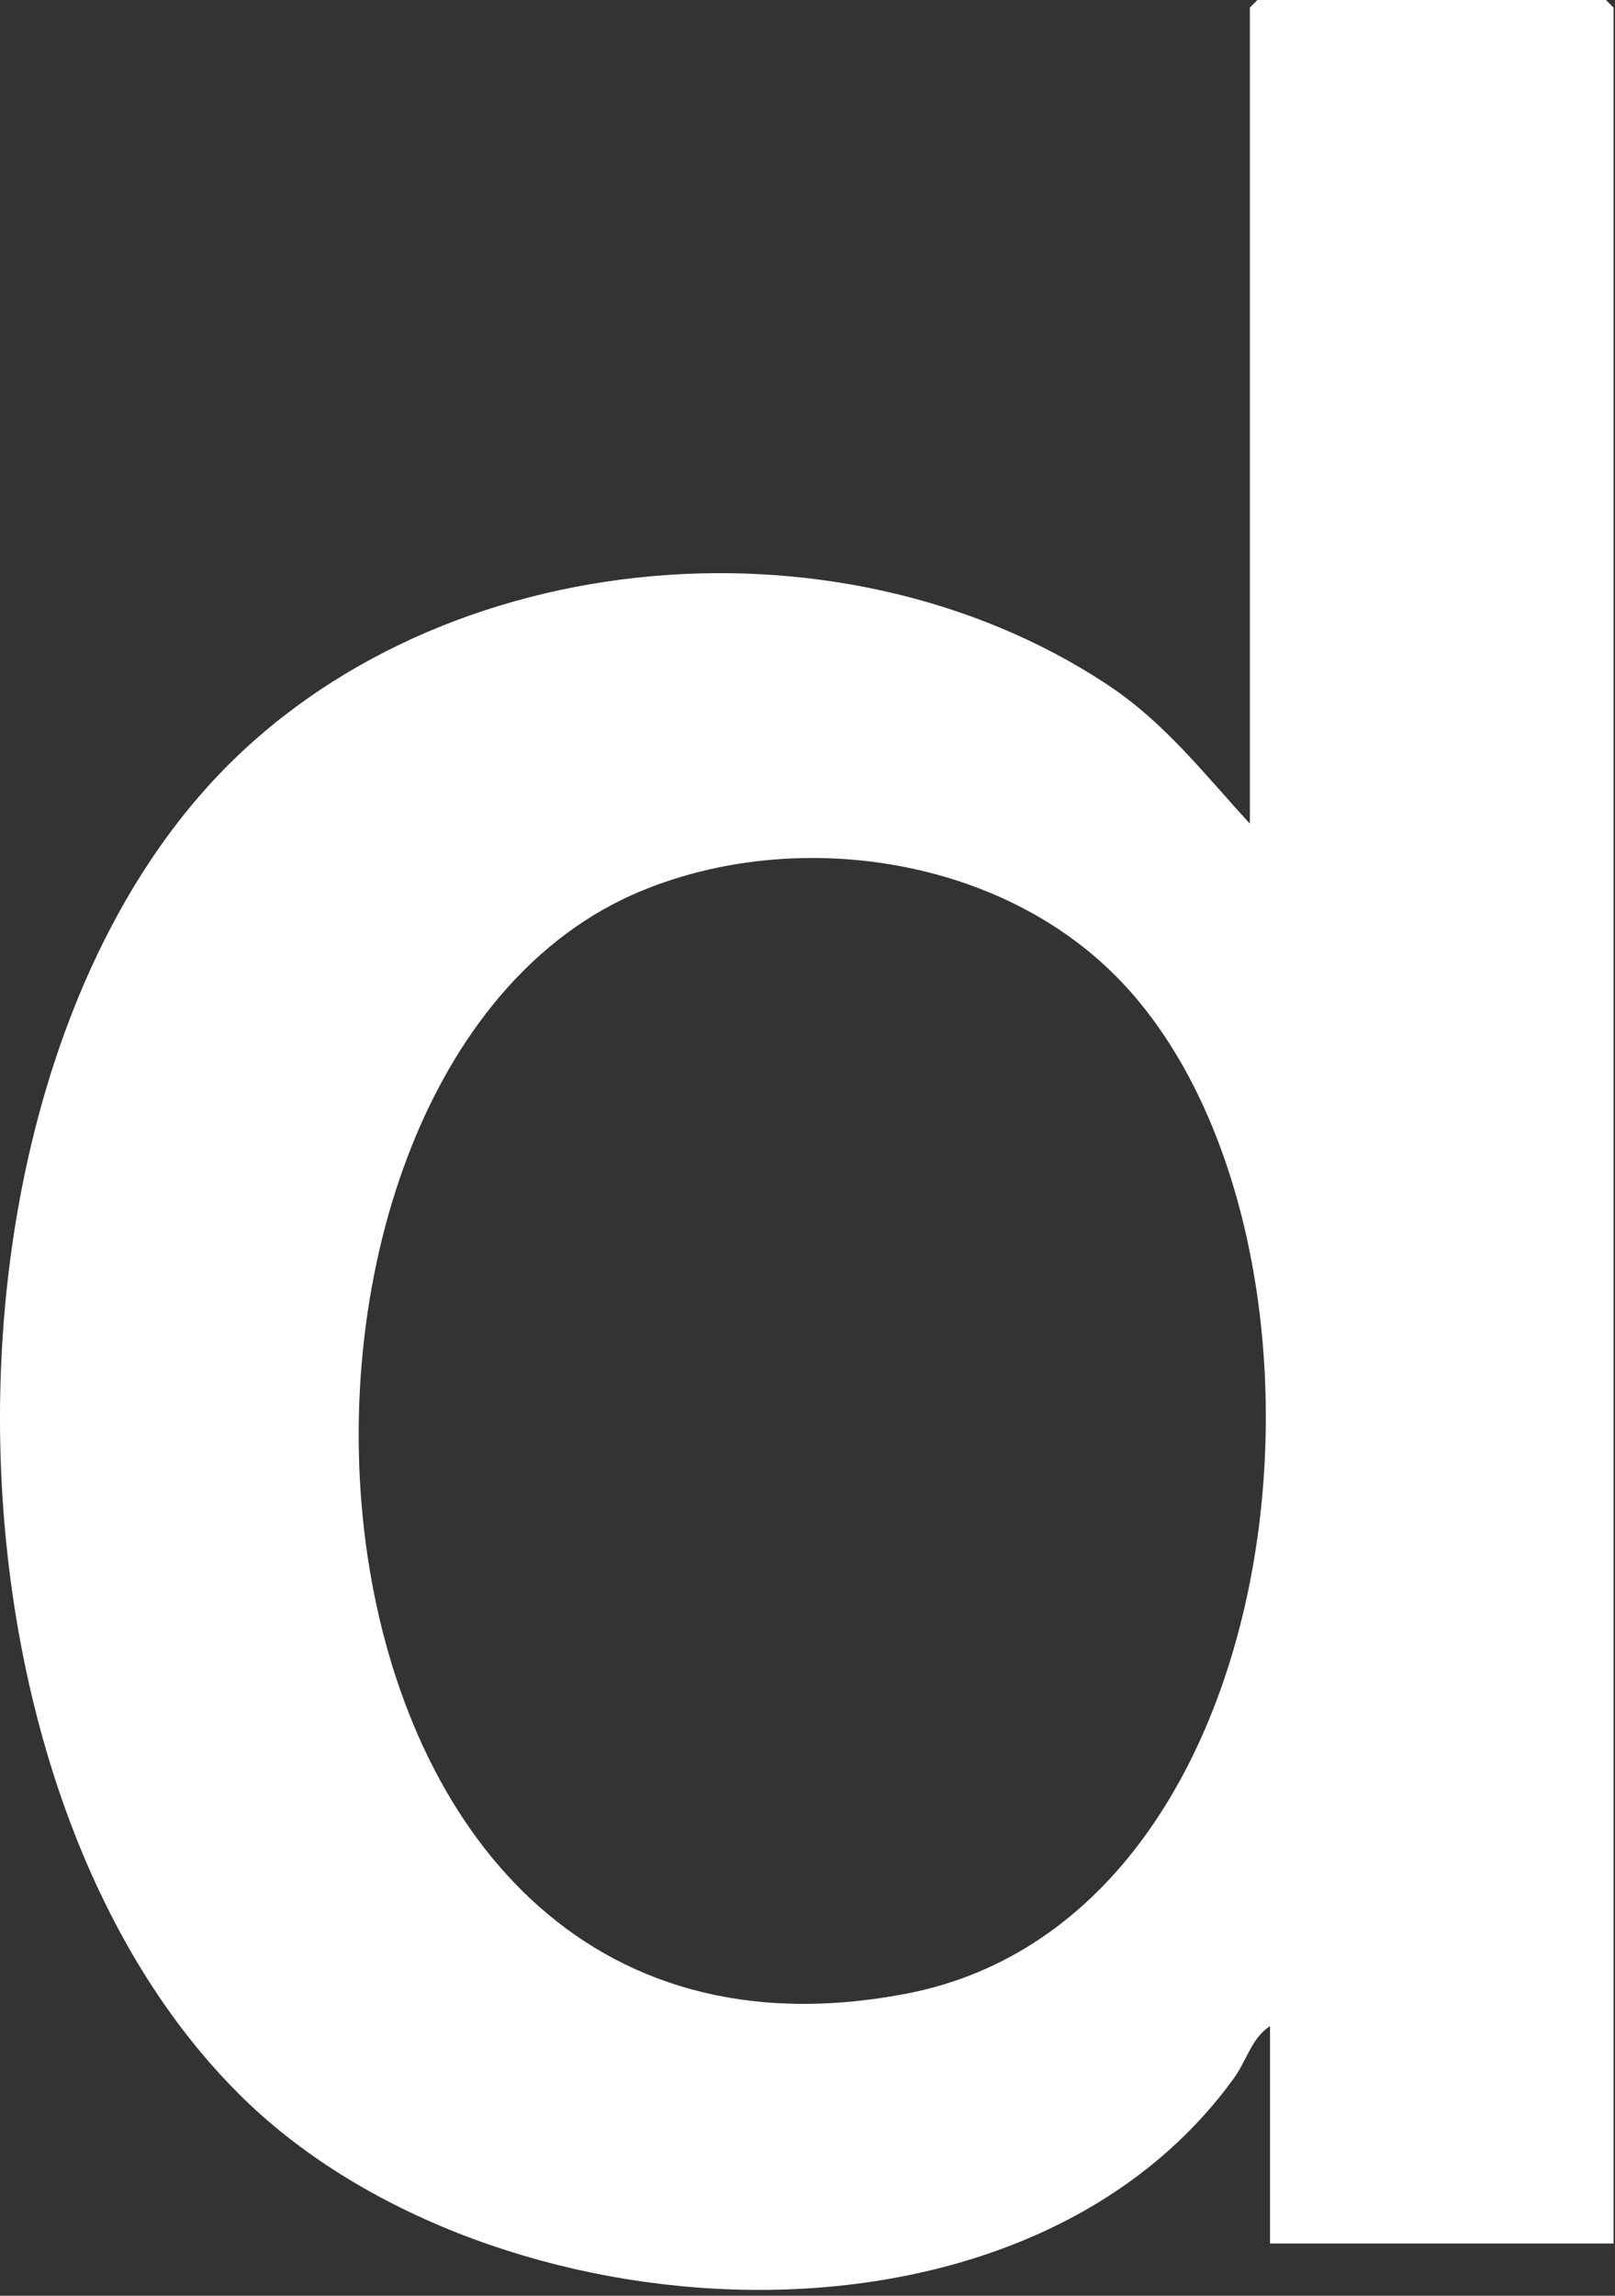 <svg width="114" height="162" viewBox="0 0 114 162" fill="none" xmlns="http://www.w3.org/2000/svg">
<rect x="0" y="0" width="114" height="162" fill="#333333" stroke="none"/>
<path d="M113.893 158.311H89.647V142.979C88.371 143.77 87.993 145.421 87.091 146.662C71.909 167.602 34.652 165.017 17.263 148.152C-4.722 126.827 -5.745 78.542 14.407 55.79C29.832 38.373 59.066 35.631 78.213 48.342C82.242 51.016 85.012 54.624 88.225 58.119V0.535L88.76 0H113.362L113.897 0.535V158.311H113.893ZM78.469 68.584C70.037 60.379 56.085 58.436 45.342 62.839C14.404 75.515 18.34 149.475 63.993 140.679C92.521 135.184 96.44 86.069 78.469 68.584Z" fill="white"/>
</svg>
